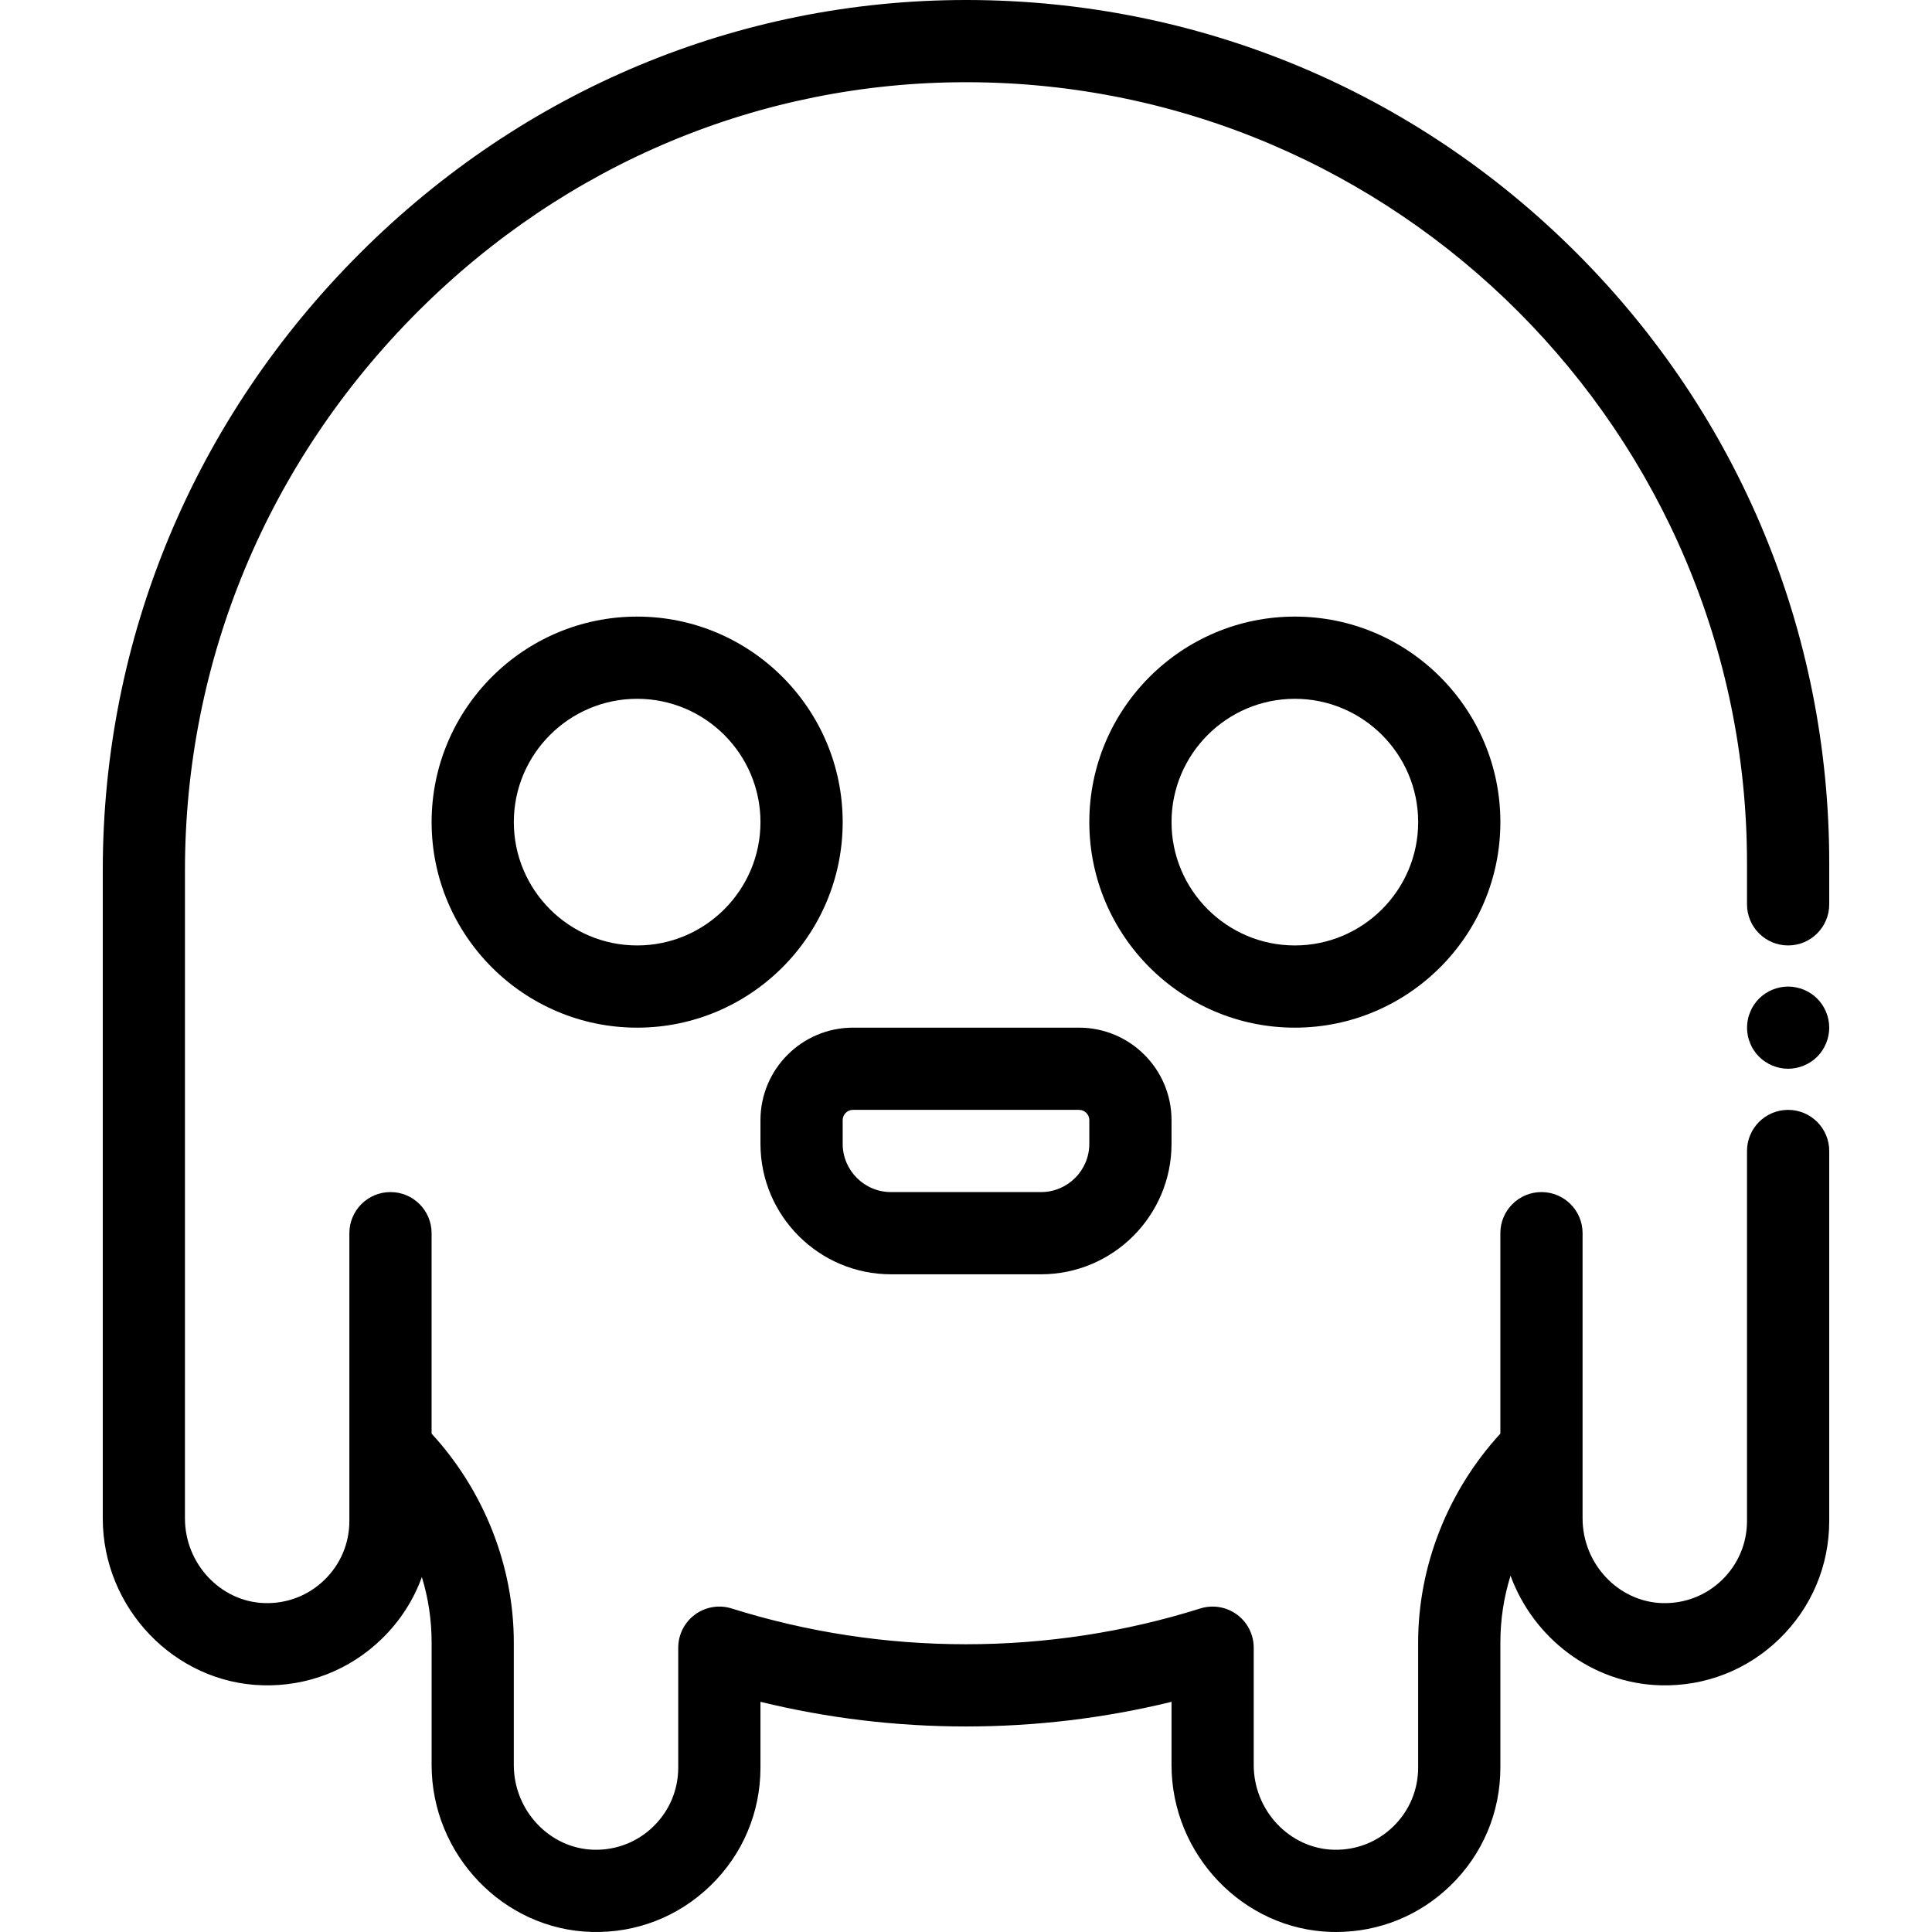 <?xml version="1.0" encoding="iso-8859-1"?>
<!-- Generator: Adobe Illustrator 19.0.0, SVG Export Plug-In . SVG Version: 6.00 Build 0)  -->
<svg version="1.1" id="Layer_1" xmlns="http://www.w3.org/2000/svg" xmlns:xlink="http://www.w3.org/1999/xlink" x="0px" y="0px"
	 viewBox="0 0 512 512" style="enable-background:new 0 0 512 512;" xml:space="preserve">
<g>
	<g>
		<path d="M481.573,264.637c-0.502-0.501-1.058-0.959-1.656-1.351c-0.588-0.392-1.22-0.73-1.885-1.002
			c-0.654-0.272-1.339-0.479-2.036-0.621c-1.405-0.283-2.843-0.283-4.248,0c-0.697,0.142-1.383,0.349-2.048,0.621
			c-0.655,0.272-1.285,0.61-1.874,1.002c-0.6,0.392-1.156,0.85-1.657,1.351s-0.959,1.057-1.351,1.656
			c-0.403,0.588-0.73,1.22-1.002,1.885c-0.272,0.654-0.49,1.34-0.62,2.037c-0.143,0.697-0.218,1.416-0.218,2.124
			s0.075,1.427,0.218,2.124c0.13,0.697,0.348,1.383,0.62,2.037c0.272,0.664,0.599,1.296,1.002,1.885
			c0.392,0.599,0.85,1.155,1.351,1.656c0.501,0.501,1.057,0.959,1.657,1.351c0.588,0.392,1.219,0.73,1.874,1.002
			c0.664,0.272,1.351,0.479,2.048,0.621c0.697,0.142,1.416,0.218,2.124,0.218c0.707,0,1.427-0.076,2.124-0.218
			c0.697-0.142,1.383-0.349,2.036-0.621c0.664-0.272,1.296-0.61,1.885-1.002c0.599-0.392,1.155-0.85,1.656-1.351
			c2.026-2.026,3.193-4.837,3.193-7.702C484.766,269.474,483.6,266.664,481.573,264.637z"/>
	</g>
</g>
<g>
	<g>
		<path d="M473.871,250.552c6.015,0,10.894-4.877,10.894-10.894v-10.894c0-61.032-23.747-118.432-66.867-161.625
			C374.783,23.954,317.435,0.11,256.418,0c-0.139,0-0.27,0-0.411,0C195.782,0,138.777,23.797,95.47,67.028
			c-44.002,43.923-68.235,102.025-68.235,163.604v171.751c0,23.752,19.002,43.597,42.357,44.237
			c11.877,0.332,23.098-4.051,31.602-12.324c4.807-4.678,8.395-10.256,10.604-16.364c1.703,5.561,2.585,11.385,2.585,17.328v32.485
			c0,23.752,19.002,43.597,42.357,44.237c11.904,0.344,23.098-4.051,31.602-12.324c8.506-8.276,13.189-19.368,13.189-31.233v-17.426
			c17.757,4.339,36.017,6.533,54.468,6.533s36.711-2.194,54.468-6.533v16.747c0,23.752,19.002,43.597,42.357,44.237
			c0.413,0.012,0.825,0.017,1.235,0.017c11.417,0,22.159-4.355,30.367-12.341c8.506-8.276,13.189-19.368,13.189-31.233V435.26
			c0-6.069,0.919-12.012,2.694-17.68c6.035,16.48,21.538,28.544,39.663,29.041c11.89,0.332,23.099-4.051,31.602-12.324
			c8.506-8.276,13.189-19.368,13.189-31.233v-98.042c0-6.017-4.878-10.894-10.894-10.894c-6.015,0-10.894,4.877-10.894,10.894
			v98.042c0,5.933-2.342,11.479-6.596,15.617c-4.25,4.136-9.858,6.314-15.811,6.161c-11.672-0.32-21.168-10.395-21.168-22.458
			v-18.047v-57.53c0-6.017-4.878-10.894-10.894-10.894s-10.894,4.877-10.894,10.894v53.12
			c-13.892,15.127-21.787,35.05-21.787,55.332v33.164c0,5.933-2.342,11.479-6.596,15.617c-4.251,4.136-9.84,6.316-15.811,6.161
			c-11.672-0.32-21.168-10.395-21.168-22.458v-31.089c0-3.469-1.651-6.729-4.448-8.781c-2.794-2.052-6.401-2.651-9.711-1.611
			c-20.026,6.291-40.918,9.481-62.094,9.481s-42.069-3.19-62.097-9.481c-3.313-1.039-6.916-0.44-9.711,1.611
			c-2.796,2.052-4.448,5.313-4.448,8.781v31.769c0,5.933-2.342,11.479-6.596,15.617c-4.25,4.136-9.864,6.316-15.811,6.161
			c-11.672-0.32-21.168-10.395-21.168-22.458v-32.485c0-20.293-7.902-40.224-21.787-55.335v-53.117
			c0-6.017-4.878-10.894-10.894-10.894c-6.015,0-10.894,4.877-10.894,10.894v57.528v18.727c0,5.933-2.342,11.479-6.596,15.617
			c-4.251,4.136-9.846,6.314-15.811,6.161c-11.672-0.32-21.168-10.395-21.168-22.458V230.631c0-55.751,21.961-108.378,61.84-148.184
			c39.199-39.125,90.731-60.66,145.15-60.66c0.122,0,0.247,0,0.37,0c113.918,0.204,206.598,93.053,206.598,206.978v10.894
			C462.977,245.675,467.856,250.552,473.871,250.552z"/>
	</g>
</g>
<g>
	<g>
		<path d="M168.851,163.404c-30.034,0-54.468,24.434-54.468,54.468s24.434,54.468,54.468,54.468s54.468-24.434,54.468-54.468
			S198.885,163.404,168.851,163.404z M168.851,250.552c-18.02,0-32.681-14.661-32.681-32.681s14.661-32.681,32.681-32.681
			s32.681,14.661,32.681,32.681S186.871,250.552,168.851,250.552z"/>
	</g>
</g>
<g>
	<g>
		<path d="M343.148,163.404c-30.034,0-54.468,24.434-54.468,54.468s24.434,54.468,54.468,54.468s54.468-24.434,54.468-54.468
			S373.182,163.404,343.148,163.404z M343.148,250.552c-18.02,0-32.681-14.661-32.681-32.681s14.661-32.681,32.681-32.681
			s32.681,14.661,32.681,32.681S361.168,250.552,343.148,250.552z"/>
	</g>
</g>
<g>
	<g>
		<path d="M285.957,272.339h-59.915c-13.515,0-24.51,10.995-24.51,24.511v6.264c0,19.071,15.516,34.587,34.587,34.587h39.762
			c19.071,0,34.587-15.516,34.587-34.587v-6.264C310.467,283.334,299.471,272.339,285.957,272.339z M288.68,303.114
			c0,7.058-5.742,12.8-12.8,12.8h-39.762c-7.058,0-12.8-5.742-12.8-12.8v-6.264c0-1.501,1.221-2.723,2.723-2.723h59.915
			c1.502,0,2.723,1.222,2.723,2.723V303.114z"/>
	</g>
</g>
<g>
</g>
<g>
</g>
<g>
</g>
<g>
</g>
<g>
</g>
<g>
</g>
<g>
</g>
<g>
</g>
<g>
</g>
<g>
</g>
<g>
</g>
<g>
</g>
<g>
</g>
<g>
</g>
<g>
</g>
</svg>
